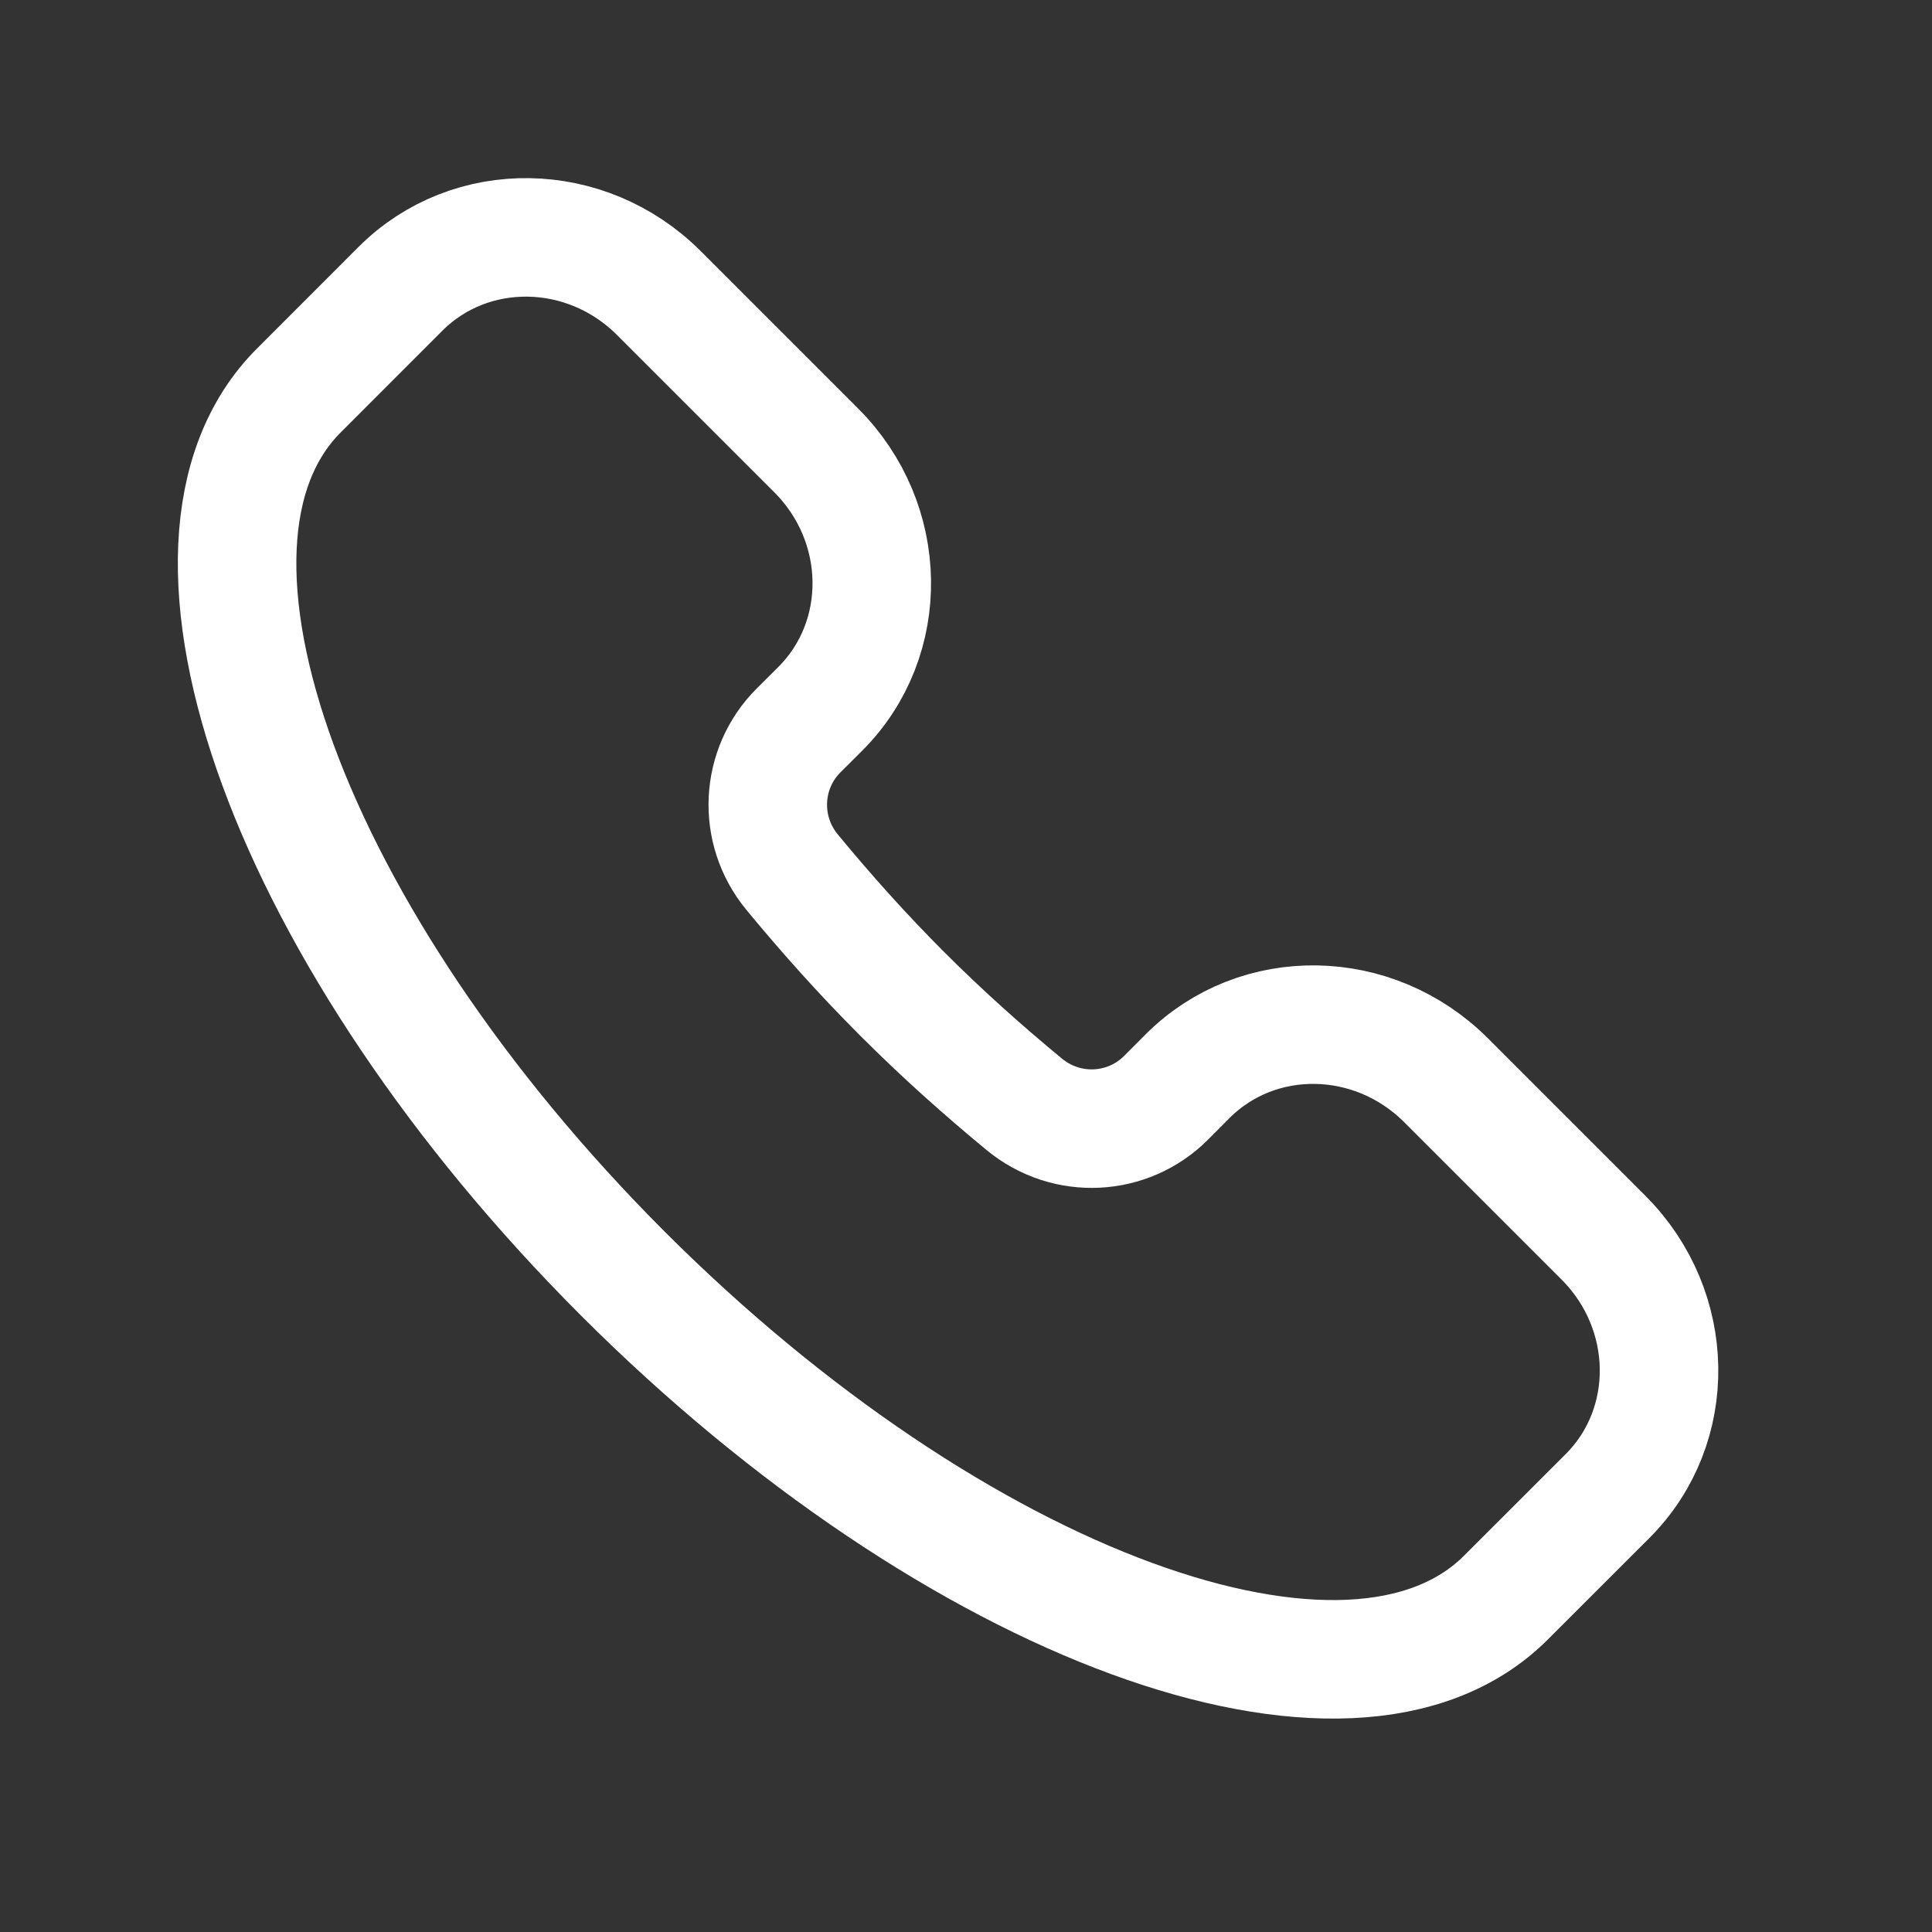 <svg width="29" height="29" viewBox="0 0 29 29" fill="none" xmlns="http://www.w3.org/2000/svg">
<rect x="0" y="0" width="29" height="29" fill="#333333" stroke="none"/>
<path d="M22.605 23.98C20.288 26.298 14.353 24.12 9.349 19.117C4.346 14.113 2.168 8.178 4.486 5.861L6.011 4.335C7.065 3.282 8.8 3.31 9.888 4.397L12.252 6.761C13.339 7.848 13.367 9.584 12.314 10.638L11.986 10.965C11.417 11.534 11.362 12.451 11.89 13.092C12.4 13.71 12.949 14.325 13.545 14.921C14.141 15.517 14.756 16.066 15.374 16.576C16.015 17.104 16.932 17.049 17.501 16.48L17.828 16.152C18.882 15.099 20.617 15.127 21.705 16.214L24.069 18.578C25.156 19.666 25.184 21.401 24.131 22.455L22.605 23.98Z" stroke="white" stroke-width="1.779"/>
</svg>
